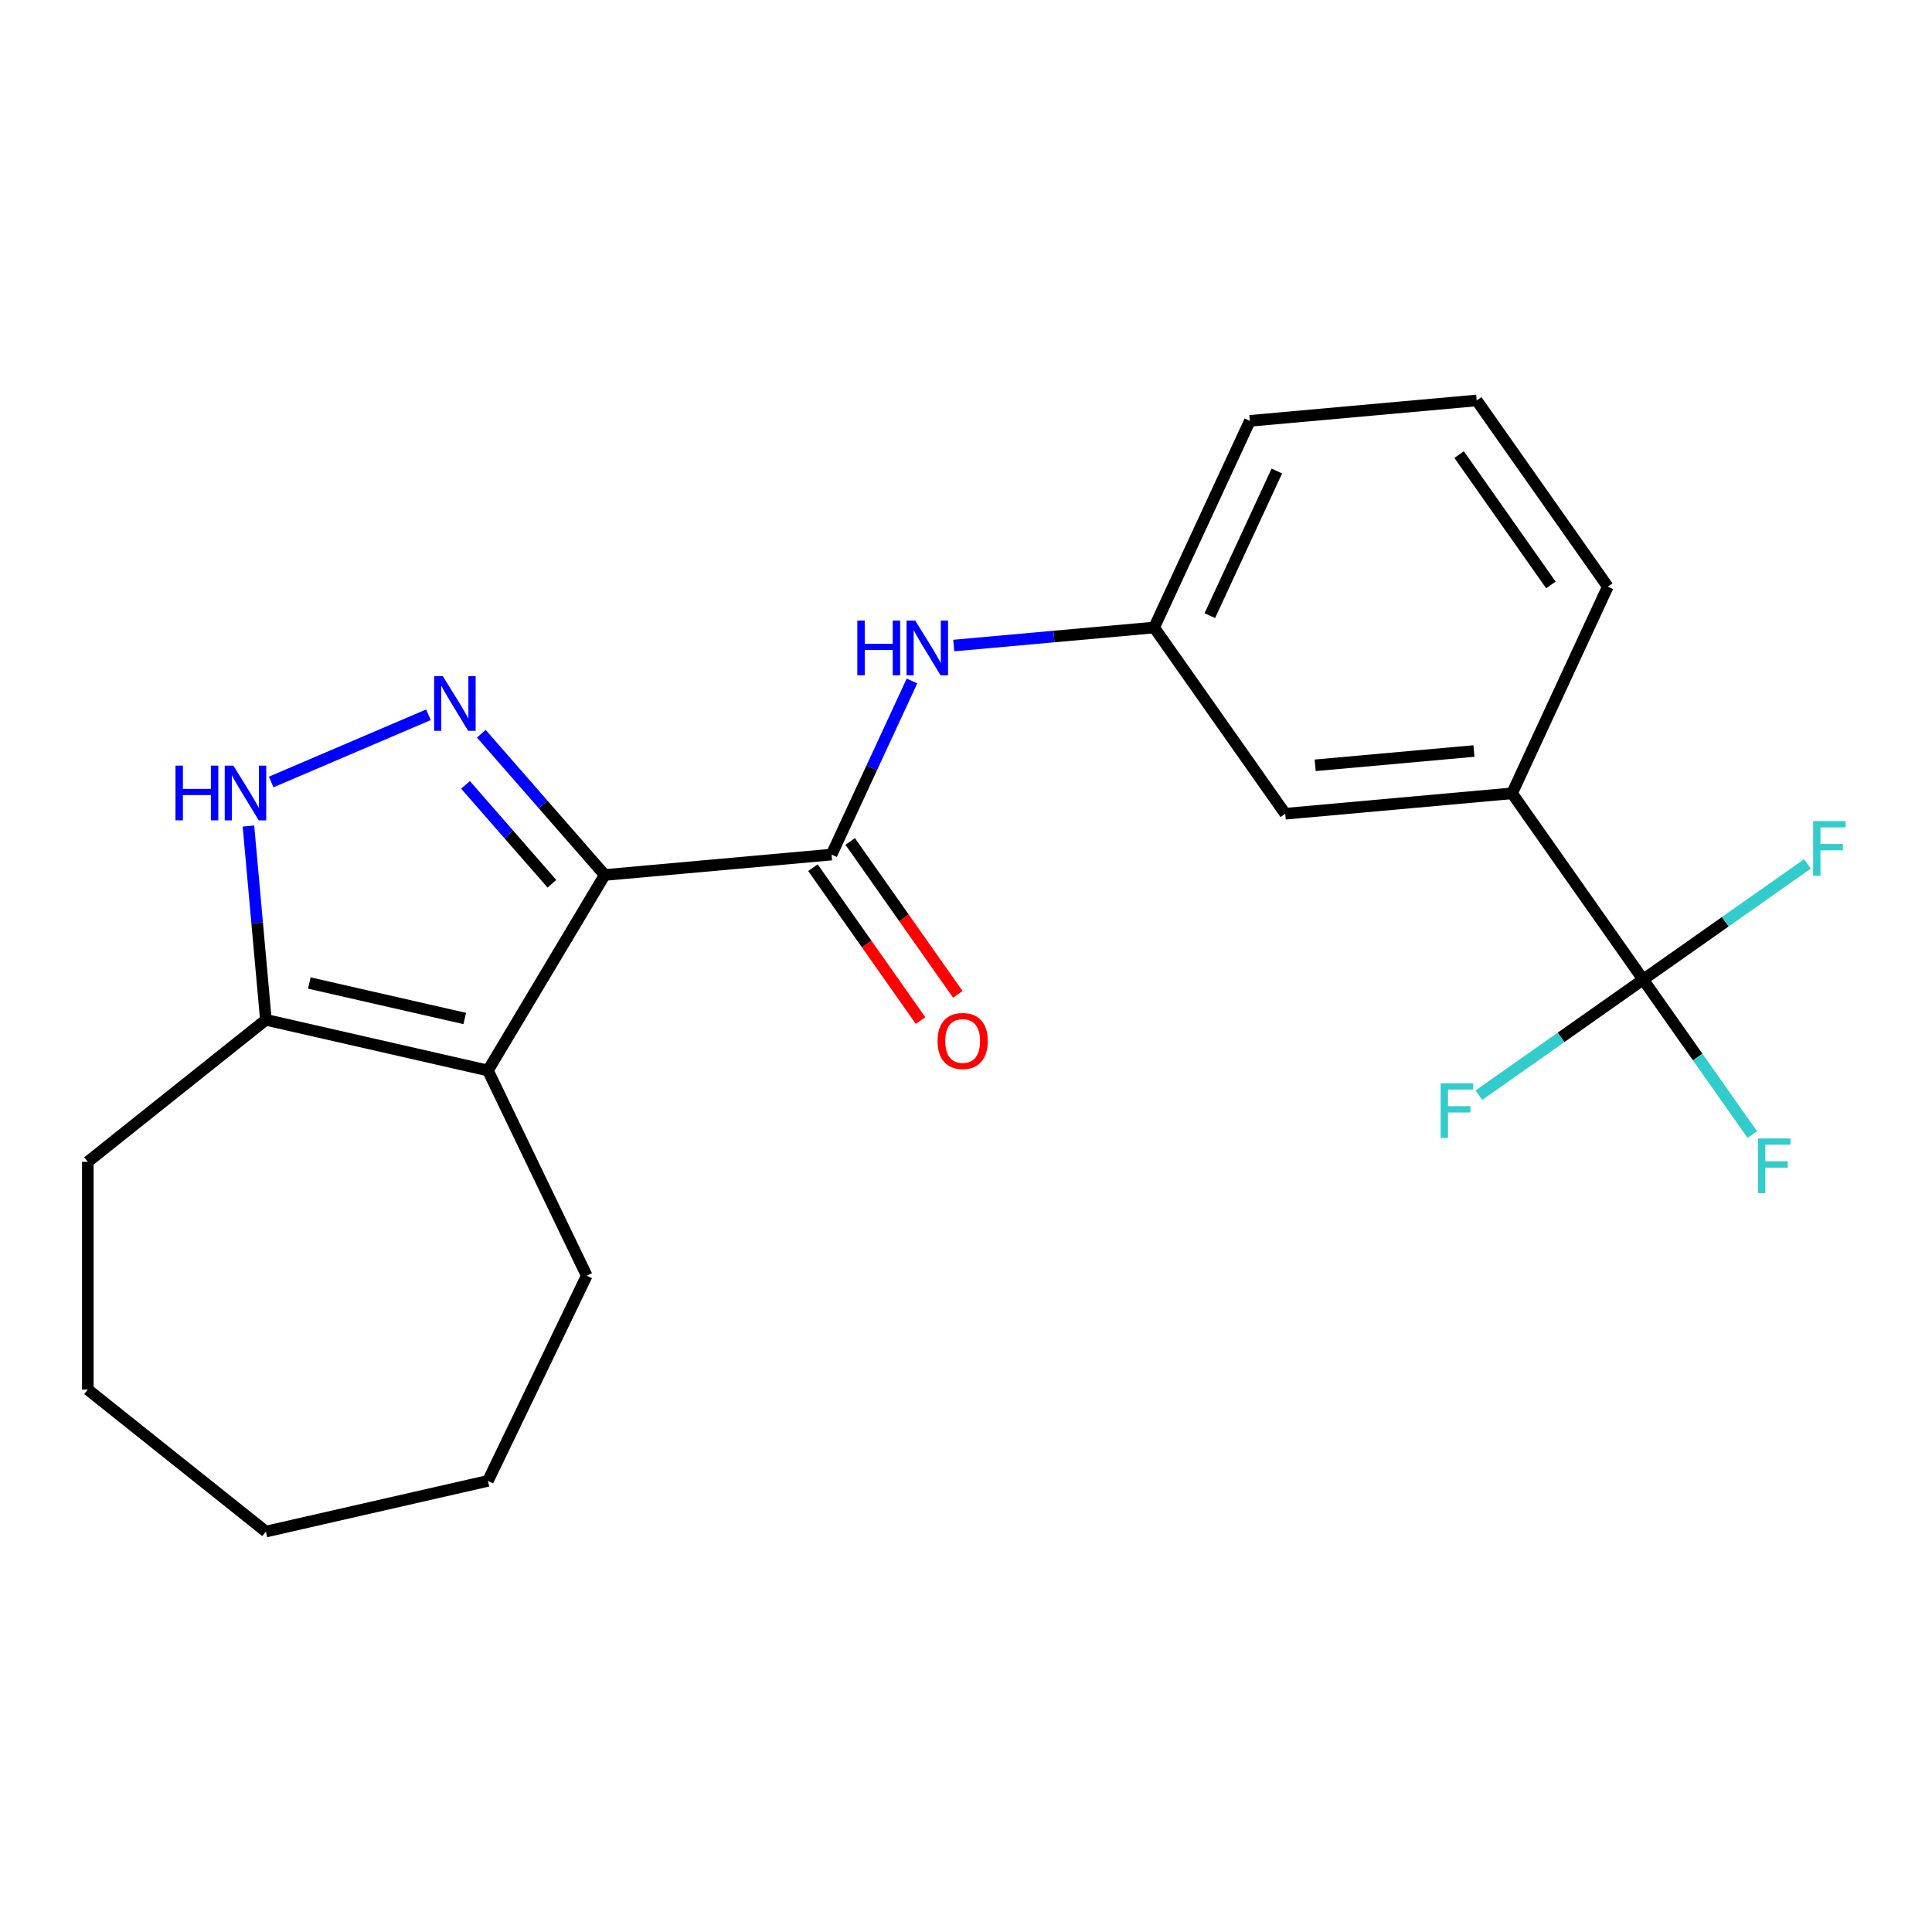 <?xml version='1.0' encoding='iso-8859-1'?>
<svg version='1.1' baseProfile='full'
              xmlns='http://www.w3.org/2000/svg'
                      xmlns:rdkit='http://www.rdkit.org/xml'
                      xmlns:xlink='http://www.w3.org/1999/xlink'
                  xml:space='preserve'
width='1000px' height='1000px' viewBox='0 0 1000 1000'>
<!-- END OF HEADER -->
<rect style='opacity:1.0;fill:#FFFFFF;stroke:none' width='1000' height='1000' x='0' y='0'> </rect>
<path class='bond-0' d='M 313.008,452.89 L 281.072,416.336' style='fill:none;fill-rule:evenodd;stroke:#000000;stroke-width:6px;stroke-linecap:butt;stroke-linejoin:miter;stroke-opacity:1' />
<path class='bond-0' d='M 281.072,416.336 L 249.136,379.782' style='fill:none;fill-rule:evenodd;stroke:#0000FF;stroke-width:6px;stroke-linecap:butt;stroke-linejoin:miter;stroke-opacity:1' />
<path class='bond-0' d='M 285.672,457.436 L 263.317,431.848' style='fill:none;fill-rule:evenodd;stroke:#000000;stroke-width:6px;stroke-linecap:butt;stroke-linejoin:miter;stroke-opacity:1' />
<path class='bond-0' d='M 263.317,431.848 L 240.962,406.26' style='fill:none;fill-rule:evenodd;stroke:#0000FF;stroke-width:6px;stroke-linecap:butt;stroke-linejoin:miter;stroke-opacity:1' />
<path class='bond-1' d='M 313.008,452.89 L 252.546,554.086' style='fill:none;fill-rule:evenodd;stroke:#000000;stroke-width:6px;stroke-linecap:butt;stroke-linejoin:miter;stroke-opacity:1' />
<path class='bond-2' d='M 313.008,452.89 L 430.416,442.323' style='fill:none;fill-rule:evenodd;stroke:#000000;stroke-width:6px;stroke-linecap:butt;stroke-linejoin:miter;stroke-opacity:1' />
<path class='bond-3' d='M 221.761,369.966 L 140.367,404.755' style='fill:none;fill-rule:evenodd;stroke:#0000FF;stroke-width:6px;stroke-linecap:butt;stroke-linejoin:miter;stroke-opacity:1' />
<path class='bond-5' d='M 252.546,554.086 L 137.619,527.855' style='fill:none;fill-rule:evenodd;stroke:#000000;stroke-width:6px;stroke-linecap:butt;stroke-linejoin:miter;stroke-opacity:1' />
<path class='bond-5' d='M 240.553,527.166 L 160.104,508.804' style='fill:none;fill-rule:evenodd;stroke:#000000;stroke-width:6px;stroke-linecap:butt;stroke-linejoin:miter;stroke-opacity:1' />
<path class='bond-14' d='M 252.546,554.086 L 303.694,660.295' style='fill:none;fill-rule:evenodd;stroke:#000000;stroke-width:6px;stroke-linecap:butt;stroke-linejoin:miter;stroke-opacity:1' />
<path class='bond-6' d='M 430.416,442.323 L 451.23,397.395' style='fill:none;fill-rule:evenodd;stroke:#000000;stroke-width:6px;stroke-linecap:butt;stroke-linejoin:miter;stroke-opacity:1' />
<path class='bond-6' d='M 451.23,397.395 L 472.044,352.468' style='fill:none;fill-rule:evenodd;stroke:#0000FF;stroke-width:6px;stroke-linecap:butt;stroke-linejoin:miter;stroke-opacity:1' />
<path class='bond-8' d='M 420.777,449.108 L 448.627,488.672' style='fill:none;fill-rule:evenodd;stroke:#000000;stroke-width:6px;stroke-linecap:butt;stroke-linejoin:miter;stroke-opacity:1' />
<path class='bond-8' d='M 448.627,488.672 L 476.477,528.236' style='fill:none;fill-rule:evenodd;stroke:#FF0000;stroke-width:6px;stroke-linecap:butt;stroke-linejoin:miter;stroke-opacity:1' />
<path class='bond-8' d='M 440.056,435.537 L 467.906,475.101' style='fill:none;fill-rule:evenodd;stroke:#000000;stroke-width:6px;stroke-linecap:butt;stroke-linejoin:miter;stroke-opacity:1' />
<path class='bond-8' d='M 467.906,475.101 L 495.756,514.665' style='fill:none;fill-rule:evenodd;stroke:#FF0000;stroke-width:6px;stroke-linecap:butt;stroke-linejoin:miter;stroke-opacity:1' />
<path class='bond-22' d='M 128.592,427.554 L 133.105,477.704' style='fill:none;fill-rule:evenodd;stroke:#0000FF;stroke-width:6px;stroke-linecap:butt;stroke-linejoin:miter;stroke-opacity:1' />
<path class='bond-22' d='M 133.105,477.704 L 137.619,527.855' style='fill:none;fill-rule:evenodd;stroke:#000000;stroke-width:6px;stroke-linecap:butt;stroke-linejoin:miter;stroke-opacity:1' />
<path class='bond-4' d='M 850.496,507.017 L 782.641,410.622' style='fill:none;fill-rule:evenodd;stroke:#000000;stroke-width:6px;stroke-linecap:butt;stroke-linejoin:miter;stroke-opacity:1' />
<path class='bond-11' d='M 850.496,507.017 L 878.741,547.141' style='fill:none;fill-rule:evenodd;stroke:#000000;stroke-width:6px;stroke-linecap:butt;stroke-linejoin:miter;stroke-opacity:1' />
<path class='bond-11' d='M 878.741,547.141 L 906.985,587.264' style='fill:none;fill-rule:evenodd;stroke:#33CCCC;stroke-width:6px;stroke-linecap:butt;stroke-linejoin:miter;stroke-opacity:1' />
<path class='bond-12' d='M 850.496,507.017 L 807.982,536.944' style='fill:none;fill-rule:evenodd;stroke:#000000;stroke-width:6px;stroke-linecap:butt;stroke-linejoin:miter;stroke-opacity:1' />
<path class='bond-12' d='M 807.982,536.944 L 765.468,566.871' style='fill:none;fill-rule:evenodd;stroke:#33CCCC;stroke-width:6px;stroke-linecap:butt;stroke-linejoin:miter;stroke-opacity:1' />
<path class='bond-13' d='M 850.496,507.017 L 893.01,477.09' style='fill:none;fill-rule:evenodd;stroke:#000000;stroke-width:6px;stroke-linecap:butt;stroke-linejoin:miter;stroke-opacity:1' />
<path class='bond-13' d='M 893.01,477.09 L 935.524,447.163' style='fill:none;fill-rule:evenodd;stroke:#33CCCC;stroke-width:6px;stroke-linecap:butt;stroke-linejoin:miter;stroke-opacity:1' />
<path class='bond-15' d='M 137.619,527.855 L 45.455,601.353' style='fill:none;fill-rule:evenodd;stroke:#000000;stroke-width:6px;stroke-linecap:butt;stroke-linejoin:miter;stroke-opacity:1' />
<path class='bond-9' d='M 493.656,334.129 L 545.517,329.462' style='fill:none;fill-rule:evenodd;stroke:#0000FF;stroke-width:6px;stroke-linecap:butt;stroke-linejoin:miter;stroke-opacity:1' />
<path class='bond-9' d='M 545.517,329.462 L 597.378,324.794' style='fill:none;fill-rule:evenodd;stroke:#000000;stroke-width:6px;stroke-linecap:butt;stroke-linejoin:miter;stroke-opacity:1' />
<path class='bond-7' d='M 782.641,410.622 L 665.233,421.189' style='fill:none;fill-rule:evenodd;stroke:#000000;stroke-width:6px;stroke-linecap:butt;stroke-linejoin:miter;stroke-opacity:1' />
<path class='bond-7' d='M 762.916,388.725 L 680.731,396.122' style='fill:none;fill-rule:evenodd;stroke:#000000;stroke-width:6px;stroke-linecap:butt;stroke-linejoin:miter;stroke-opacity:1' />
<path class='bond-24' d='M 782.641,410.622 L 832.194,303.66' style='fill:none;fill-rule:evenodd;stroke:#000000;stroke-width:6px;stroke-linecap:butt;stroke-linejoin:miter;stroke-opacity:1' />
<path class='bond-10' d='M 597.378,324.794 L 665.233,421.189' style='fill:none;fill-rule:evenodd;stroke:#000000;stroke-width:6px;stroke-linecap:butt;stroke-linejoin:miter;stroke-opacity:1' />
<path class='bond-18' d='M 597.378,324.794 L 646.93,217.832' style='fill:none;fill-rule:evenodd;stroke:#000000;stroke-width:6px;stroke-linecap:butt;stroke-linejoin:miter;stroke-opacity:1' />
<path class='bond-18' d='M 626.203,318.66 L 660.89,243.787' style='fill:none;fill-rule:evenodd;stroke:#000000;stroke-width:6px;stroke-linecap:butt;stroke-linejoin:miter;stroke-opacity:1' />
<path class='bond-19' d='M 303.694,660.295 L 252.546,766.504' style='fill:none;fill-rule:evenodd;stroke:#000000;stroke-width:6px;stroke-linecap:butt;stroke-linejoin:miter;stroke-opacity:1' />
<path class='bond-20' d='M 45.455,601.353 L 45.455,719.236' style='fill:none;fill-rule:evenodd;stroke:#000000;stroke-width:6px;stroke-linecap:butt;stroke-linejoin:miter;stroke-opacity:1' />
<path class='bond-16' d='M 832.194,303.66 L 764.339,207.265' style='fill:none;fill-rule:evenodd;stroke:#000000;stroke-width:6px;stroke-linecap:butt;stroke-linejoin:miter;stroke-opacity:1' />
<path class='bond-16' d='M 802.737,302.772 L 755.238,235.295' style='fill:none;fill-rule:evenodd;stroke:#000000;stroke-width:6px;stroke-linecap:butt;stroke-linejoin:miter;stroke-opacity:1' />
<path class='bond-17' d='M 764.339,207.265 L 646.93,217.832' style='fill:none;fill-rule:evenodd;stroke:#000000;stroke-width:6px;stroke-linecap:butt;stroke-linejoin:miter;stroke-opacity:1' />
<path class='bond-21' d='M 252.546,766.504 L 137.619,792.735' style='fill:none;fill-rule:evenodd;stroke:#000000;stroke-width:6px;stroke-linecap:butt;stroke-linejoin:miter;stroke-opacity:1' />
<path class='bond-23' d='M 45.455,719.236 L 137.619,792.735' style='fill:none;fill-rule:evenodd;stroke:#000000;stroke-width:6px;stroke-linecap:butt;stroke-linejoin:miter;stroke-opacity:1' />
<path  class='atom-1' d='M 229.189 349.956
L 238.469 364.956
Q 239.389 366.436, 240.869 369.116
Q 242.349 371.796, 242.429 371.956
L 242.429 349.956
L 246.189 349.956
L 246.189 378.276
L 242.309 378.276
L 232.349 361.876
Q 231.189 359.956, 229.949 357.756
Q 228.749 355.556, 228.389 354.876
L 228.389 378.276
L 224.709 378.276
L 224.709 349.956
L 229.189 349.956
' fill='#0000FF'/>
<path  class='atom-4' d='M 90.832 396.287
L 94.672 396.287
L 94.672 408.327
L 109.152 408.327
L 109.152 396.287
L 112.992 396.287
L 112.992 424.607
L 109.152 424.607
L 109.152 411.527
L 94.672 411.527
L 94.672 424.607
L 90.832 424.607
L 90.832 396.287
' fill='#0000FF'/>
<path  class='atom-4' d='M 120.792 396.287
L 130.072 411.287
Q 130.992 412.767, 132.472 415.447
Q 133.952 418.127, 134.032 418.287
L 134.032 396.287
L 137.792 396.287
L 137.792 424.607
L 133.912 424.607
L 123.952 408.207
Q 122.792 406.287, 121.552 404.087
Q 120.352 401.887, 119.992 401.207
L 119.992 424.607
L 116.312 424.607
L 116.312 396.287
L 120.792 396.287
' fill='#0000FF'/>
<path  class='atom-7' d='M 443.749 321.201
L 447.589 321.201
L 447.589 333.241
L 462.069 333.241
L 462.069 321.201
L 465.909 321.201
L 465.909 349.521
L 462.069 349.521
L 462.069 336.441
L 447.589 336.441
L 447.589 349.521
L 443.749 349.521
L 443.749 321.201
' fill='#0000FF'/>
<path  class='atom-7' d='M 473.709 321.201
L 482.989 336.201
Q 483.909 337.681, 485.389 340.361
Q 486.869 343.041, 486.949 343.201
L 486.949 321.201
L 490.709 321.201
L 490.709 349.521
L 486.829 349.521
L 476.869 333.121
Q 475.709 331.201, 474.469 329.001
Q 473.269 326.801, 472.909 326.121
L 472.909 349.521
L 469.229 349.521
L 469.229 321.201
L 473.709 321.201
' fill='#0000FF'/>
<path  class='atom-9' d='M 485.272 538.798
Q 485.272 531.998, 488.632 528.198
Q 491.992 524.398, 498.272 524.398
Q 504.552 524.398, 507.912 528.198
Q 511.272 531.998, 511.272 538.798
Q 511.272 545.678, 507.872 549.598
Q 504.472 553.478, 498.272 553.478
Q 492.032 553.478, 488.632 549.598
Q 485.272 545.718, 485.272 538.798
M 498.272 550.278
Q 502.592 550.278, 504.912 547.398
Q 507.272 544.478, 507.272 538.798
Q 507.272 533.238, 504.912 530.438
Q 502.592 527.598, 498.272 527.598
Q 493.952 527.598, 491.592 530.398
Q 489.272 533.198, 489.272 538.798
Q 489.272 544.518, 491.592 547.398
Q 493.952 550.278, 498.272 550.278
' fill='#FF0000'/>
<path  class='atom-12' d='M 909.932 589.252
L 926.772 589.252
L 926.772 592.492
L 913.732 592.492
L 913.732 601.092
L 925.332 601.092
L 925.332 604.372
L 913.732 604.372
L 913.732 617.572
L 909.932 617.572
L 909.932 589.252
' fill='#33CCCC'/>
<path  class='atom-13' d='M 745.681 560.712
L 762.521 560.712
L 762.521 563.952
L 749.481 563.952
L 749.481 572.552
L 761.081 572.552
L 761.081 575.832
L 749.481 575.832
L 749.481 589.032
L 745.681 589.032
L 745.681 560.712
' fill='#33CCCC'/>
<path  class='atom-14' d='M 938.471 425.002
L 955.311 425.002
L 955.311 428.242
L 942.271 428.242
L 942.271 436.842
L 953.871 436.842
L 953.871 440.122
L 942.271 440.122
L 942.271 453.322
L 938.471 453.322
L 938.471 425.002
' fill='#33CCCC'/>
</svg>

